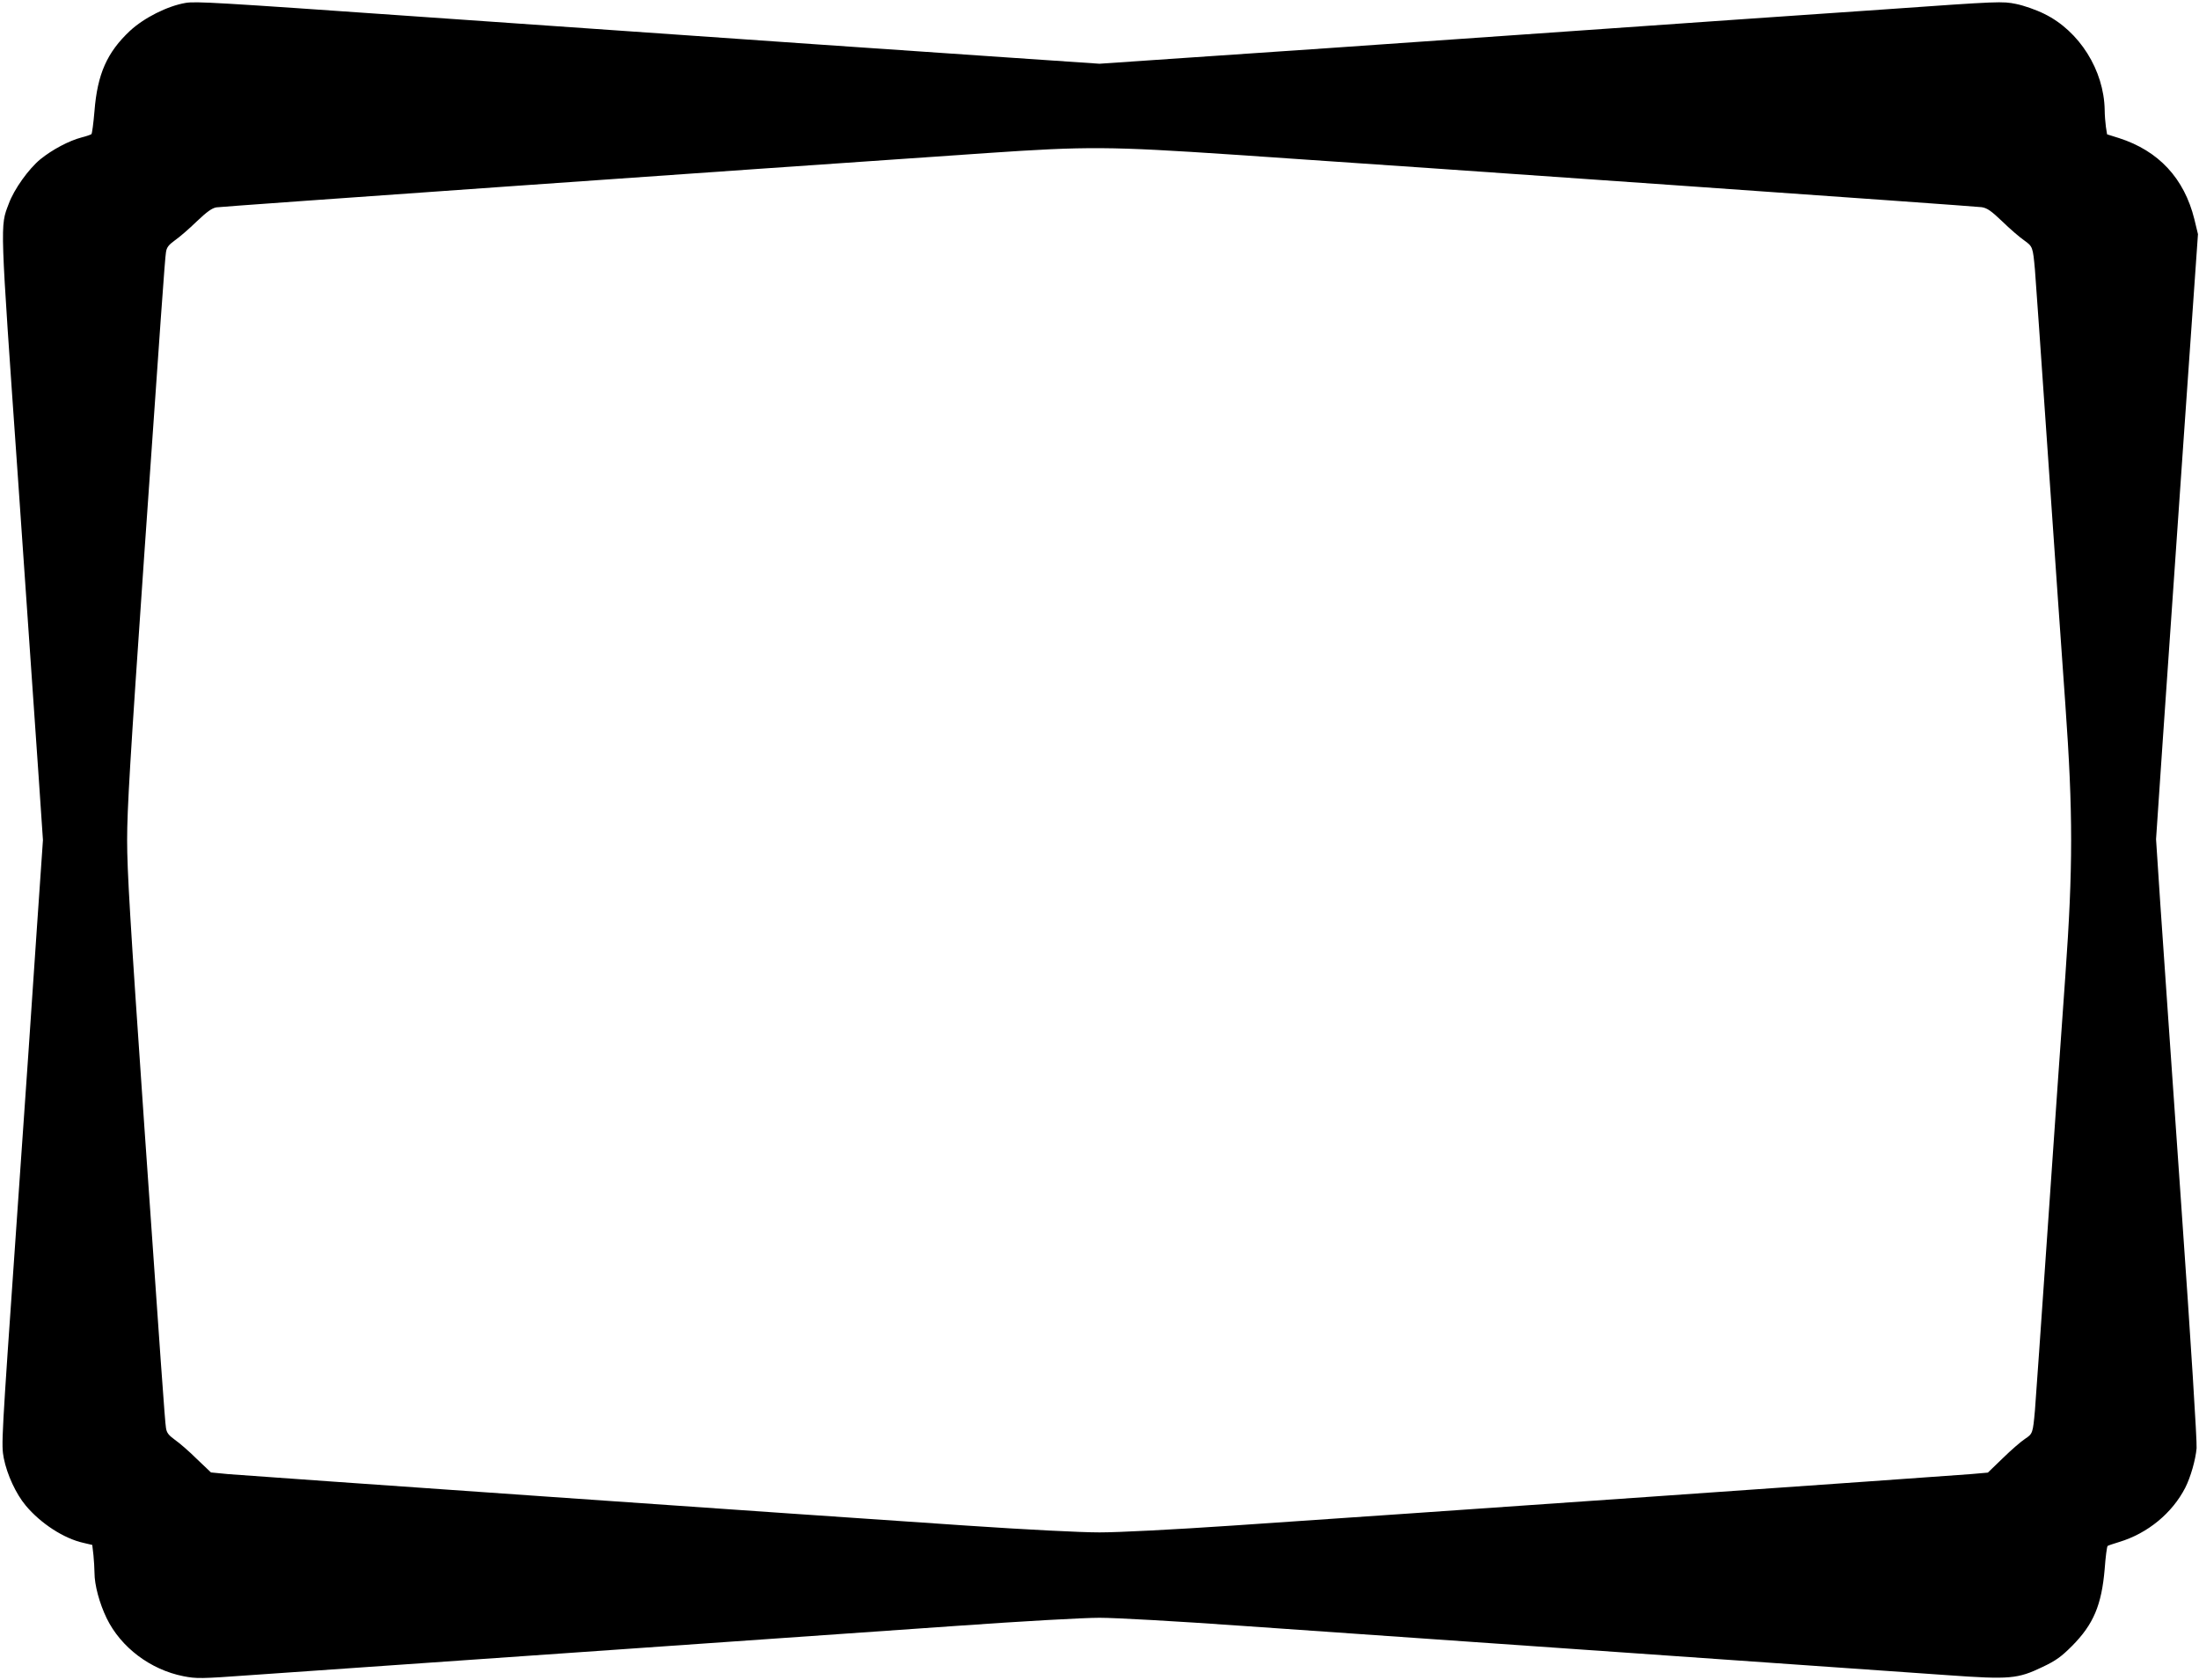 <?xml version="1.0" standalone="no"?>
<!DOCTYPE svg PUBLIC "-//W3C//DTD SVG 20010904//EN"
 "http://www.w3.org/TR/2001/REC-SVG-20010904/DTD/svg10.dtd">
<svg version="1.0" xmlns="http://www.w3.org/2000/svg"
 width="1280pt" height="978pt" viewBox="0 0 1280 978"
 preserveAspectRatio="xMidYMid meet">
<g transform="translate(0,978) scale(0.1,-0.1)"
fill="#000000" stroke="none">
<path d="M1080 9763 c-105 -18 -241 -86 -324 -163 -133 -125 -189 -251 -206
-466 -6 -71 -14 -132 -18 -135 -4 -3 -29 -12 -57 -19 -73 -19 -171 -71 -240
-127 -68 -56 -153 -174 -184 -259 -51 -134 -52 -89 53 -1589 53 -759 107
-1545 121 -1747 l25 -368 -35 -507 c-18 -280 -73 -1071 -121 -1759 -86 -1235
-87 -1253 -72 -1332 19 -96 71 -208 128 -276 87 -104 222 -192 336 -217 l51
-12 7 -60 c3 -33 6 -78 6 -101 0 -73 29 -179 71 -266 83 -170 255 -299 446
-337 77 -15 100 -15 390 6 899 62 3536 247 4113 287 381 27 735 47 830 47 95
0 449 -20 830 -47 366 -26 1372 -96 2235 -156 864 -61 1705 -119 1870 -131
365 -26 409 -22 555 48 78 37 109 60 171 122 125 126 172 238 190 448 5 70 13
130 17 134 4 3 34 13 67 23 166 50 309 168 385 316 31 61 60 162 66 230 3 39
-32 599 -90 1425 -52 748 -107 1531 -121 1740 l-25 380 39 575 c22 316 77
1109 122 1761 l83 1186 -21 87 c-59 238 -208 398 -438 472 l-70 22 -7 44 c-3
23 -7 68 -7 98 -4 231 -147 459 -351 559 -48 24 -120 49 -165 58 -79 16 -92
16 -755 -31 -371 -25 -1316 -91 -2100 -146 -784 -55 -1662 -116 -1953 -135
l-527 -36 -528 36 c-539 36 -1323 91 -3460 240 -1154 81 -1273 88 -1332 78z
m6096 -883 c1131 -76 4319 -300 4359 -306 32 -5 55 -21 120 -83 44 -43 101
-92 127 -110 50 -36 51 -38 63 -171 3 -36 37 -517 75 -1070 38 -553 84 -1210
102 -1460 45 -633 45 -947 0 -1580 -18 -250 -64 -907 -102 -1460 -38 -553 -72
-1034 -75 -1070 -12 -132 -13 -136 -57 -165 -23 -15 -81 -65 -129 -112 l-88
-85 -103 -9 c-118 -10 -3392 -239 -4288 -299 -354 -24 -670 -40 -780 -40 -110
0 -426 16 -780 40 -897 60 -4170 289 -4289 299 l-103 10 -82 78 c-44 44 -102
94 -128 112 -37 27 -48 41 -52 70 -6 34 -32 405 -126 1756 -84 1214 -100 1485
-100 1665 0 180 16 451 100 1665 94 1351 120 1722 126 1756 4 29 15 43 52 70
26 18 83 67 127 110 59 56 89 78 115 82 29 5 2965 212 4485 316 583 40 713 39
1431 -9z"/>
</g>
</svg>
